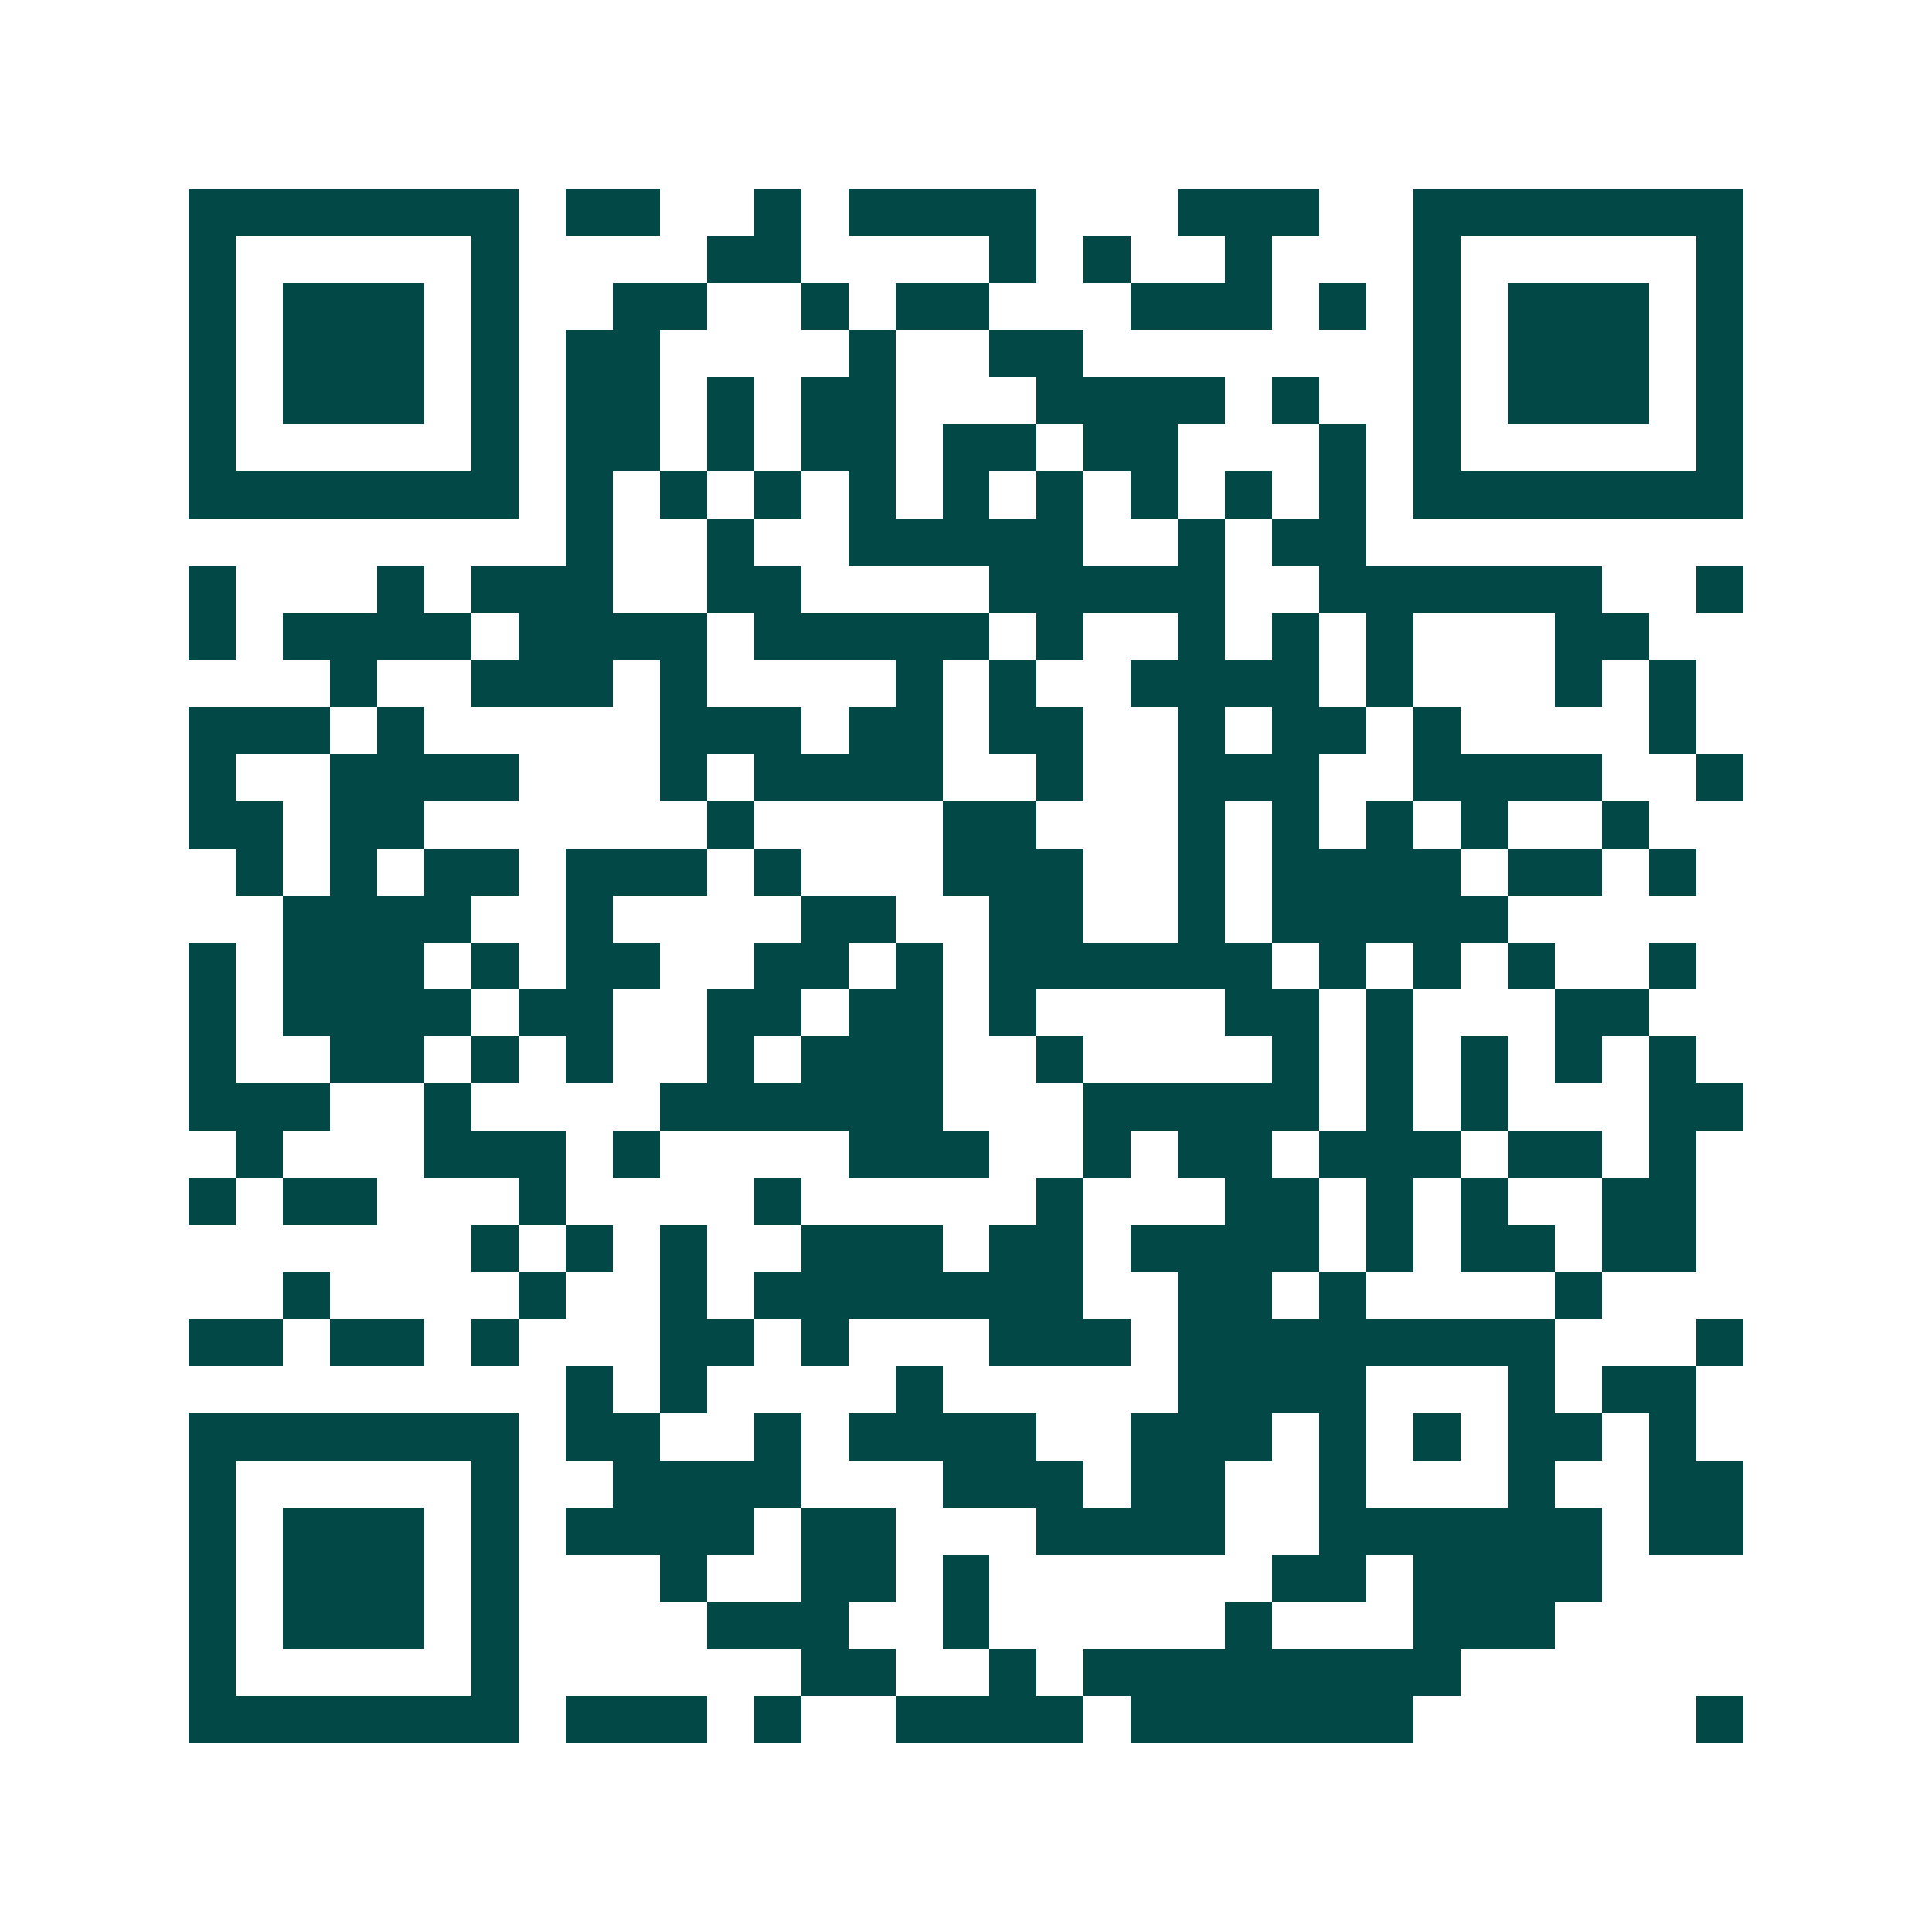 <svg xmlns="http://www.w3.org/2000/svg" width="200" height="200" viewBox="0 0 41 41" shape-rendering="crispEdges"><path fill="#ffffff" d="M0 0h41v41H0z"/><path stroke="#014847" d="M4 4.5h7m1 0h2m2 0h1m1 0h4m3 0h3m2 0h7M4 5.5h1m5 0h1m4 0h2m4 0h1m1 0h1m2 0h1m3 0h1m5 0h1M4 6.5h1m1 0h3m1 0h1m2 0h2m2 0h1m1 0h2m3 0h3m1 0h1m1 0h1m1 0h3m1 0h1M4 7.5h1m1 0h3m1 0h1m1 0h2m4 0h1m2 0h2m7 0h1m1 0h3m1 0h1M4 8.5h1m1 0h3m1 0h1m1 0h2m1 0h1m1 0h2m3 0h4m1 0h1m2 0h1m1 0h3m1 0h1M4 9.5h1m5 0h1m1 0h2m1 0h1m1 0h2m1 0h2m1 0h2m3 0h1m1 0h1m5 0h1M4 10.5h7m1 0h1m1 0h1m1 0h1m1 0h1m1 0h1m1 0h1m1 0h1m1 0h1m1 0h1m1 0h7M12 11.5h1m2 0h1m2 0h5m2 0h1m1 0h2M4 12.5h1m3 0h1m1 0h3m2 0h2m4 0h5m2 0h6m2 0h1M4 13.5h1m1 0h4m1 0h4m1 0h5m1 0h1m2 0h1m1 0h1m1 0h1m3 0h2M7 14.5h1m2 0h3m1 0h1m4 0h1m1 0h1m2 0h4m1 0h1m3 0h1m1 0h1M4 15.5h3m1 0h1m5 0h3m1 0h2m1 0h2m2 0h1m1 0h2m1 0h1m4 0h1M4 16.5h1m2 0h4m3 0h1m1 0h4m2 0h1m2 0h3m2 0h4m2 0h1M4 17.5h2m1 0h2m6 0h1m4 0h2m3 0h1m1 0h1m1 0h1m1 0h1m2 0h1M5 18.5h1m1 0h1m1 0h2m1 0h3m1 0h1m3 0h3m2 0h1m1 0h4m1 0h2m1 0h1M6 19.5h4m2 0h1m4 0h2m2 0h2m2 0h1m1 0h5M4 20.5h1m1 0h3m1 0h1m1 0h2m2 0h2m1 0h1m1 0h6m1 0h1m1 0h1m1 0h1m2 0h1M4 21.5h1m1 0h4m1 0h2m2 0h2m1 0h2m1 0h1m4 0h2m1 0h1m3 0h2M4 22.5h1m2 0h2m1 0h1m1 0h1m2 0h1m1 0h3m2 0h1m4 0h1m1 0h1m1 0h1m1 0h1m1 0h1M4 23.5h3m2 0h1m4 0h6m3 0h5m1 0h1m1 0h1m3 0h2M5 24.5h1m3 0h3m1 0h1m4 0h3m2 0h1m1 0h2m1 0h3m1 0h2m1 0h1M4 25.5h1m1 0h2m3 0h1m4 0h1m5 0h1m3 0h2m1 0h1m1 0h1m2 0h2M10 26.5h1m1 0h1m1 0h1m2 0h3m1 0h2m1 0h4m1 0h1m1 0h2m1 0h2M6 27.5h1m4 0h1m2 0h1m1 0h7m2 0h2m1 0h1m4 0h1M4 28.5h2m1 0h2m1 0h1m3 0h2m1 0h1m3 0h3m1 0h8m3 0h1M12 29.5h1m1 0h1m4 0h1m5 0h4m3 0h1m1 0h2M4 30.5h7m1 0h2m2 0h1m1 0h4m2 0h3m1 0h1m1 0h1m1 0h2m1 0h1M4 31.5h1m5 0h1m2 0h4m3 0h3m1 0h2m2 0h1m3 0h1m2 0h2M4 32.5h1m1 0h3m1 0h1m1 0h4m1 0h2m3 0h4m2 0h6m1 0h2M4 33.5h1m1 0h3m1 0h1m3 0h1m2 0h2m1 0h1m6 0h2m1 0h4M4 34.5h1m1 0h3m1 0h1m4 0h3m2 0h1m5 0h1m3 0h3M4 35.5h1m5 0h1m6 0h2m2 0h1m1 0h8M4 36.5h7m1 0h3m1 0h1m2 0h4m1 0h6m6 0h1"/></svg>
